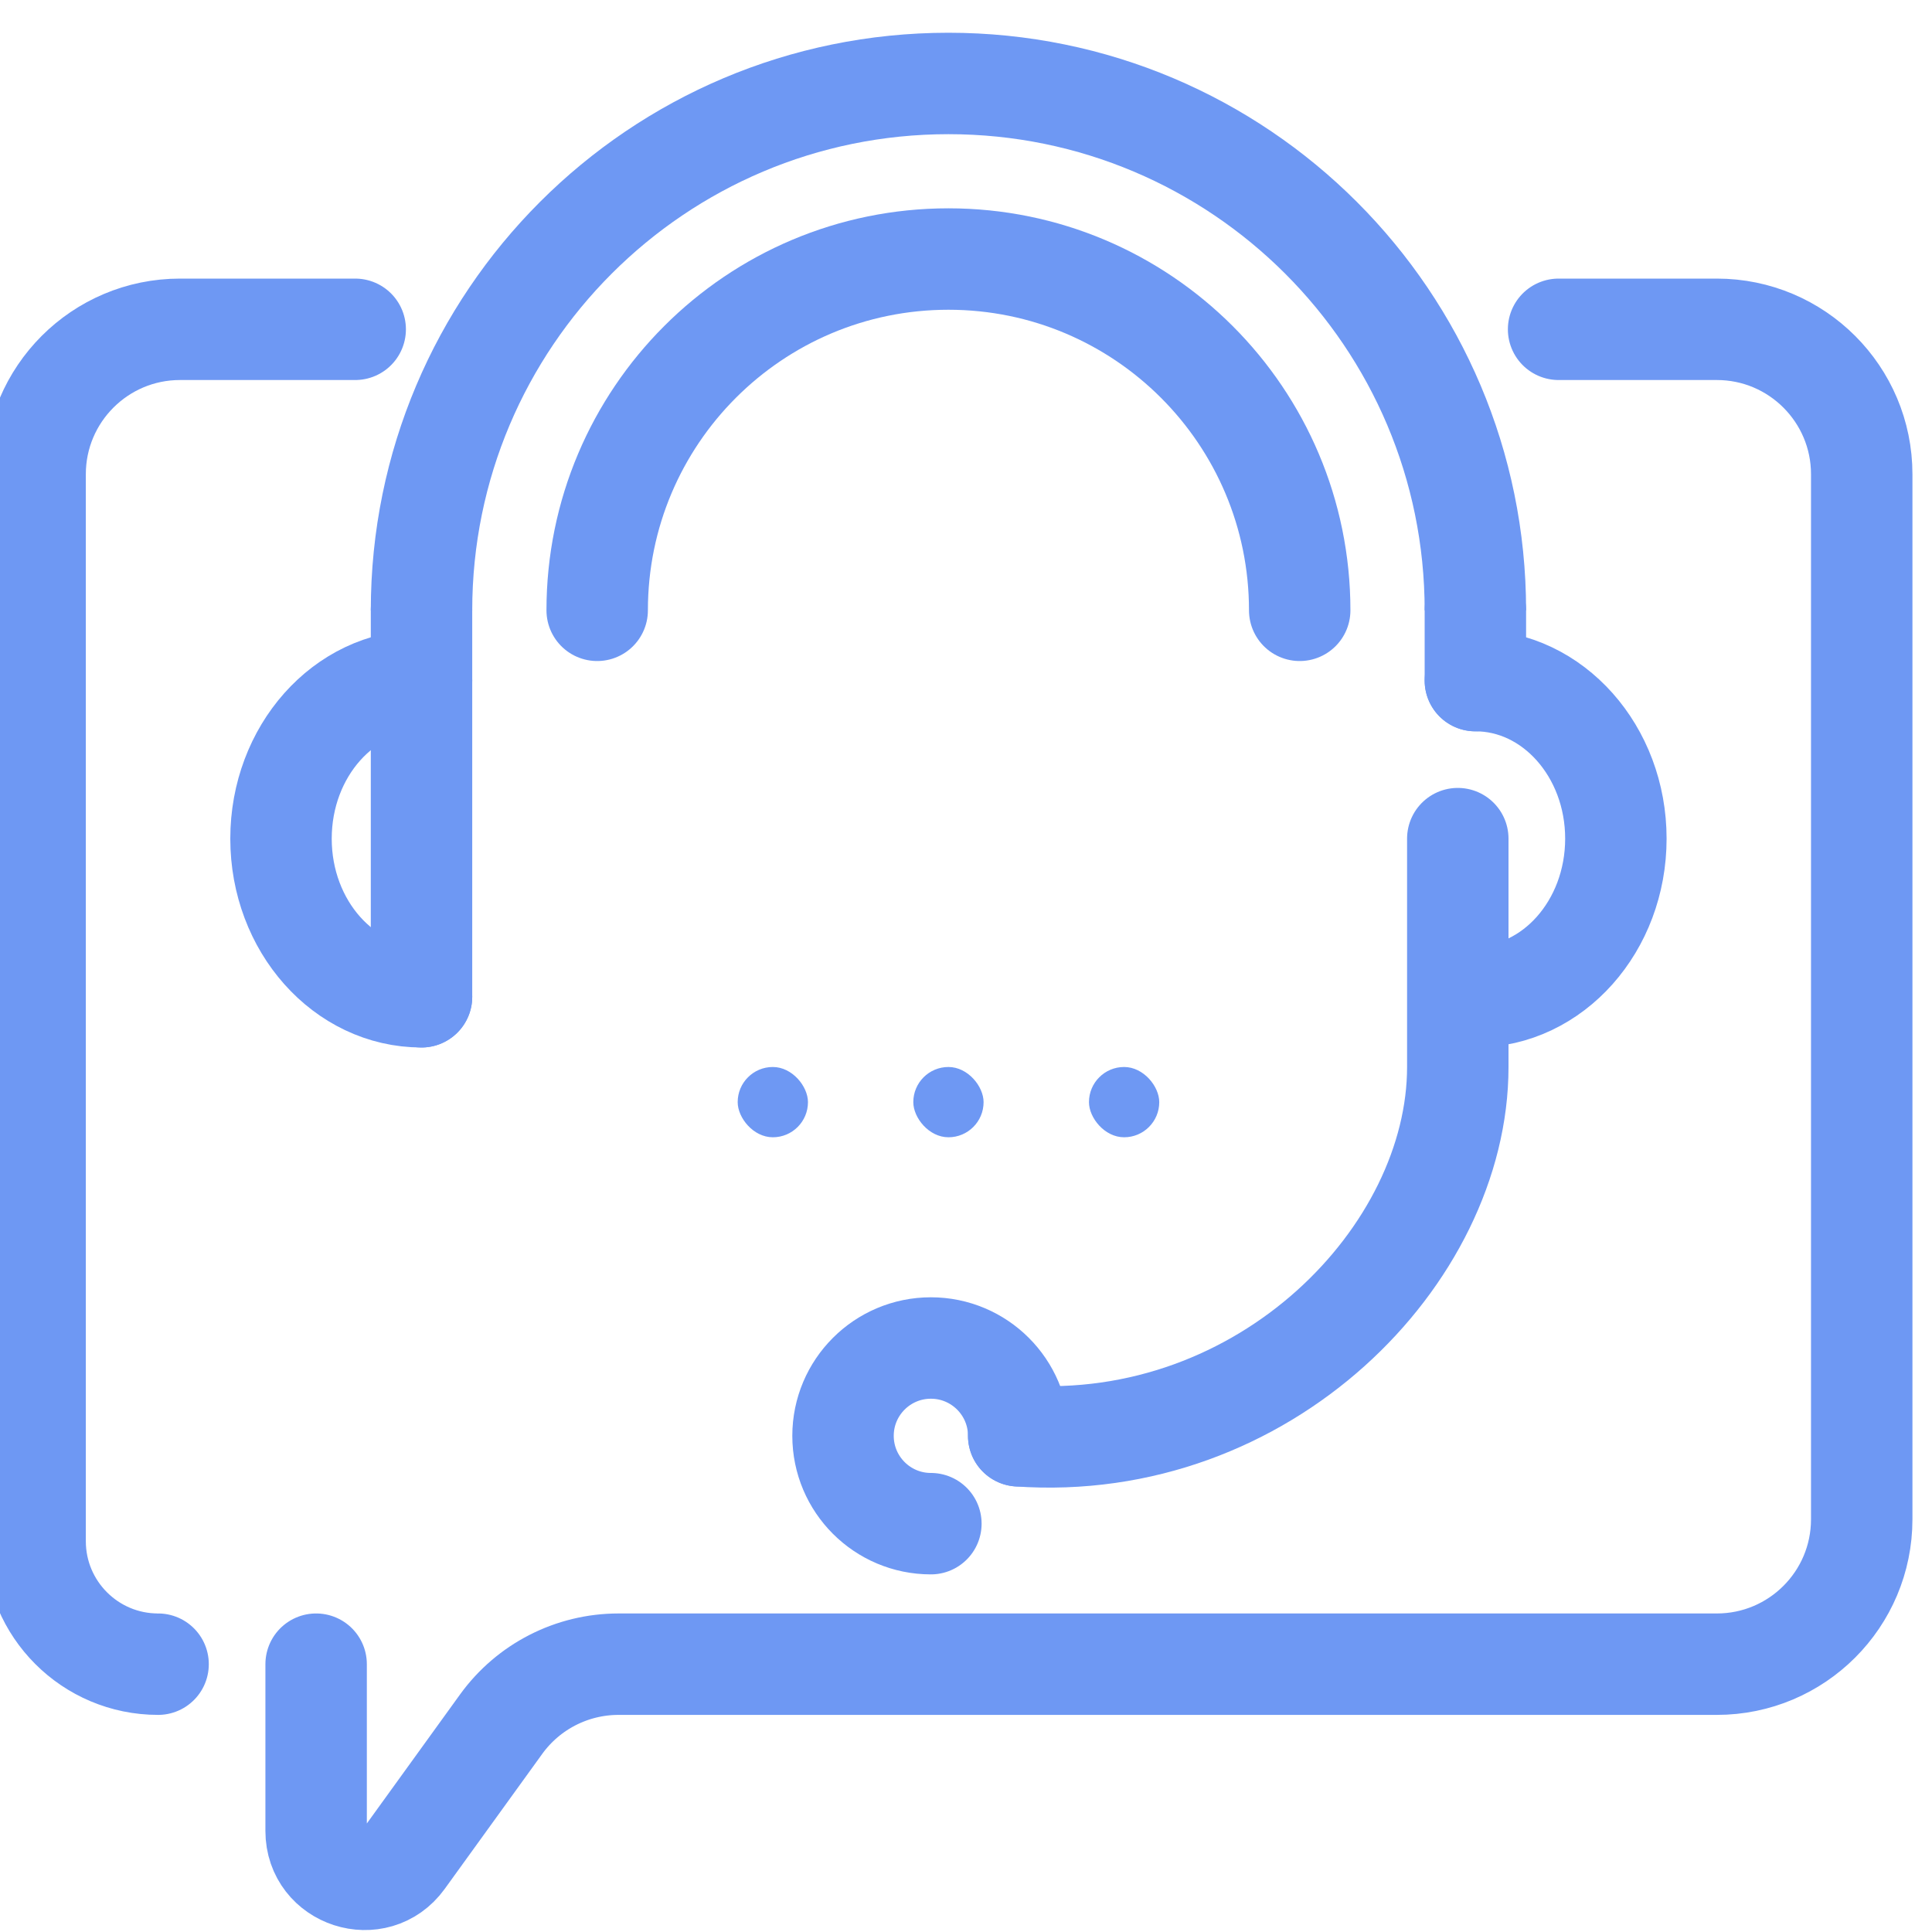 <?xml version="1.0" encoding="UTF-8"?>
<svg xmlns="http://www.w3.org/2000/svg" width="40" height="40" viewBox="0 0 40 40" fill="none">
  <g clip-path="url(#clip0_64_1839)">
    <path d="M32.269 6.818H35.545C37.202 6.818 38.545 8.162 38.545 9.818V31.455C38.545 33.112 37.202 34.455 35.545 34.455H12.807C11.843 34.455 10.939 34.917 10.375 35.698L8.356 38.493C7.788 39.28 6.545 38.878 6.545 37.908V34.455M7.354 6.818H3.727C2.07 6.818 0.727 8.162 0.727 9.818V31.909C0.727 33.315 1.867 34.455 3.273 34.455V34.455" stroke="#6E98F3" stroke-width="2.1" stroke-linecap="round"></path>
    <rect x="15.273" y="22.091" width="1.455" height="1.455" rx="0.727" fill="#6E98F3"></rect>
    <rect x="18.909" y="22.091" width="1.455" height="1.455" rx="0.727" fill="#6E98F3"></rect>
    <rect x="22.546" y="22.091" width="1.455" height="1.455" rx="0.727" fill="#6E98F3"></rect>
    <path d="M30.546 12.637C30.546 6.612 25.661 1.728 19.636 1.728C13.611 1.728 8.727 6.612 8.727 12.637" stroke="#6E98F3" stroke-width="2.1"></path>
    <path d="M26.909 12.636C26.909 8.619 23.653 5.363 19.636 5.363C15.62 5.363 12.364 8.619 12.364 12.636" stroke="#6E98F3" stroke-width="2.1" stroke-linecap="round"></path>
    <path d="M8.727 14.091C7.121 14.091 5.818 15.556 5.818 17.364C5.818 19.172 7.121 20.637 8.727 20.637" stroke="#6E98F3" stroke-width="2.1" stroke-linecap="round"></path>
    <path d="M30.546 20.636C32.152 20.636 33.455 19.171 33.455 17.363C33.455 15.556 32.152 14.091 30.546 14.091" stroke="#6E98F3" stroke-width="2.1" stroke-linecap="round"></path>
    <path d="M21.091 29.727C26.182 30.091 30.182 25.986 30.182 22.091C30.182 18.476 30.182 19.181 30.182 17.363" stroke="#6E98F3" stroke-width="2.1" stroke-linecap="round"></path>
    <path d="M8.727 12.637V20.637" stroke="#6E98F3" stroke-width="2.1" stroke-linecap="round"></path>
    <path d="M30.546 12.637V14.091" stroke="#6E98F3" stroke-width="2.1" stroke-linecap="round"></path>
    <path d="M21.091 29.727C21.091 28.723 20.277 27.909 19.273 27.909C18.269 27.909 17.454 28.723 17.454 29.727C17.454 30.732 18.269 31.546 19.273 31.546" stroke="#6E98F3" stroke-width="2.1" stroke-linecap="round"></path>
  </g>
  <defs>
    <clipPath id="clip0_64_1839">
      <rect width="40" height="40" fill="white"></rect>
    </clipPath>
  </defs>
</svg>
